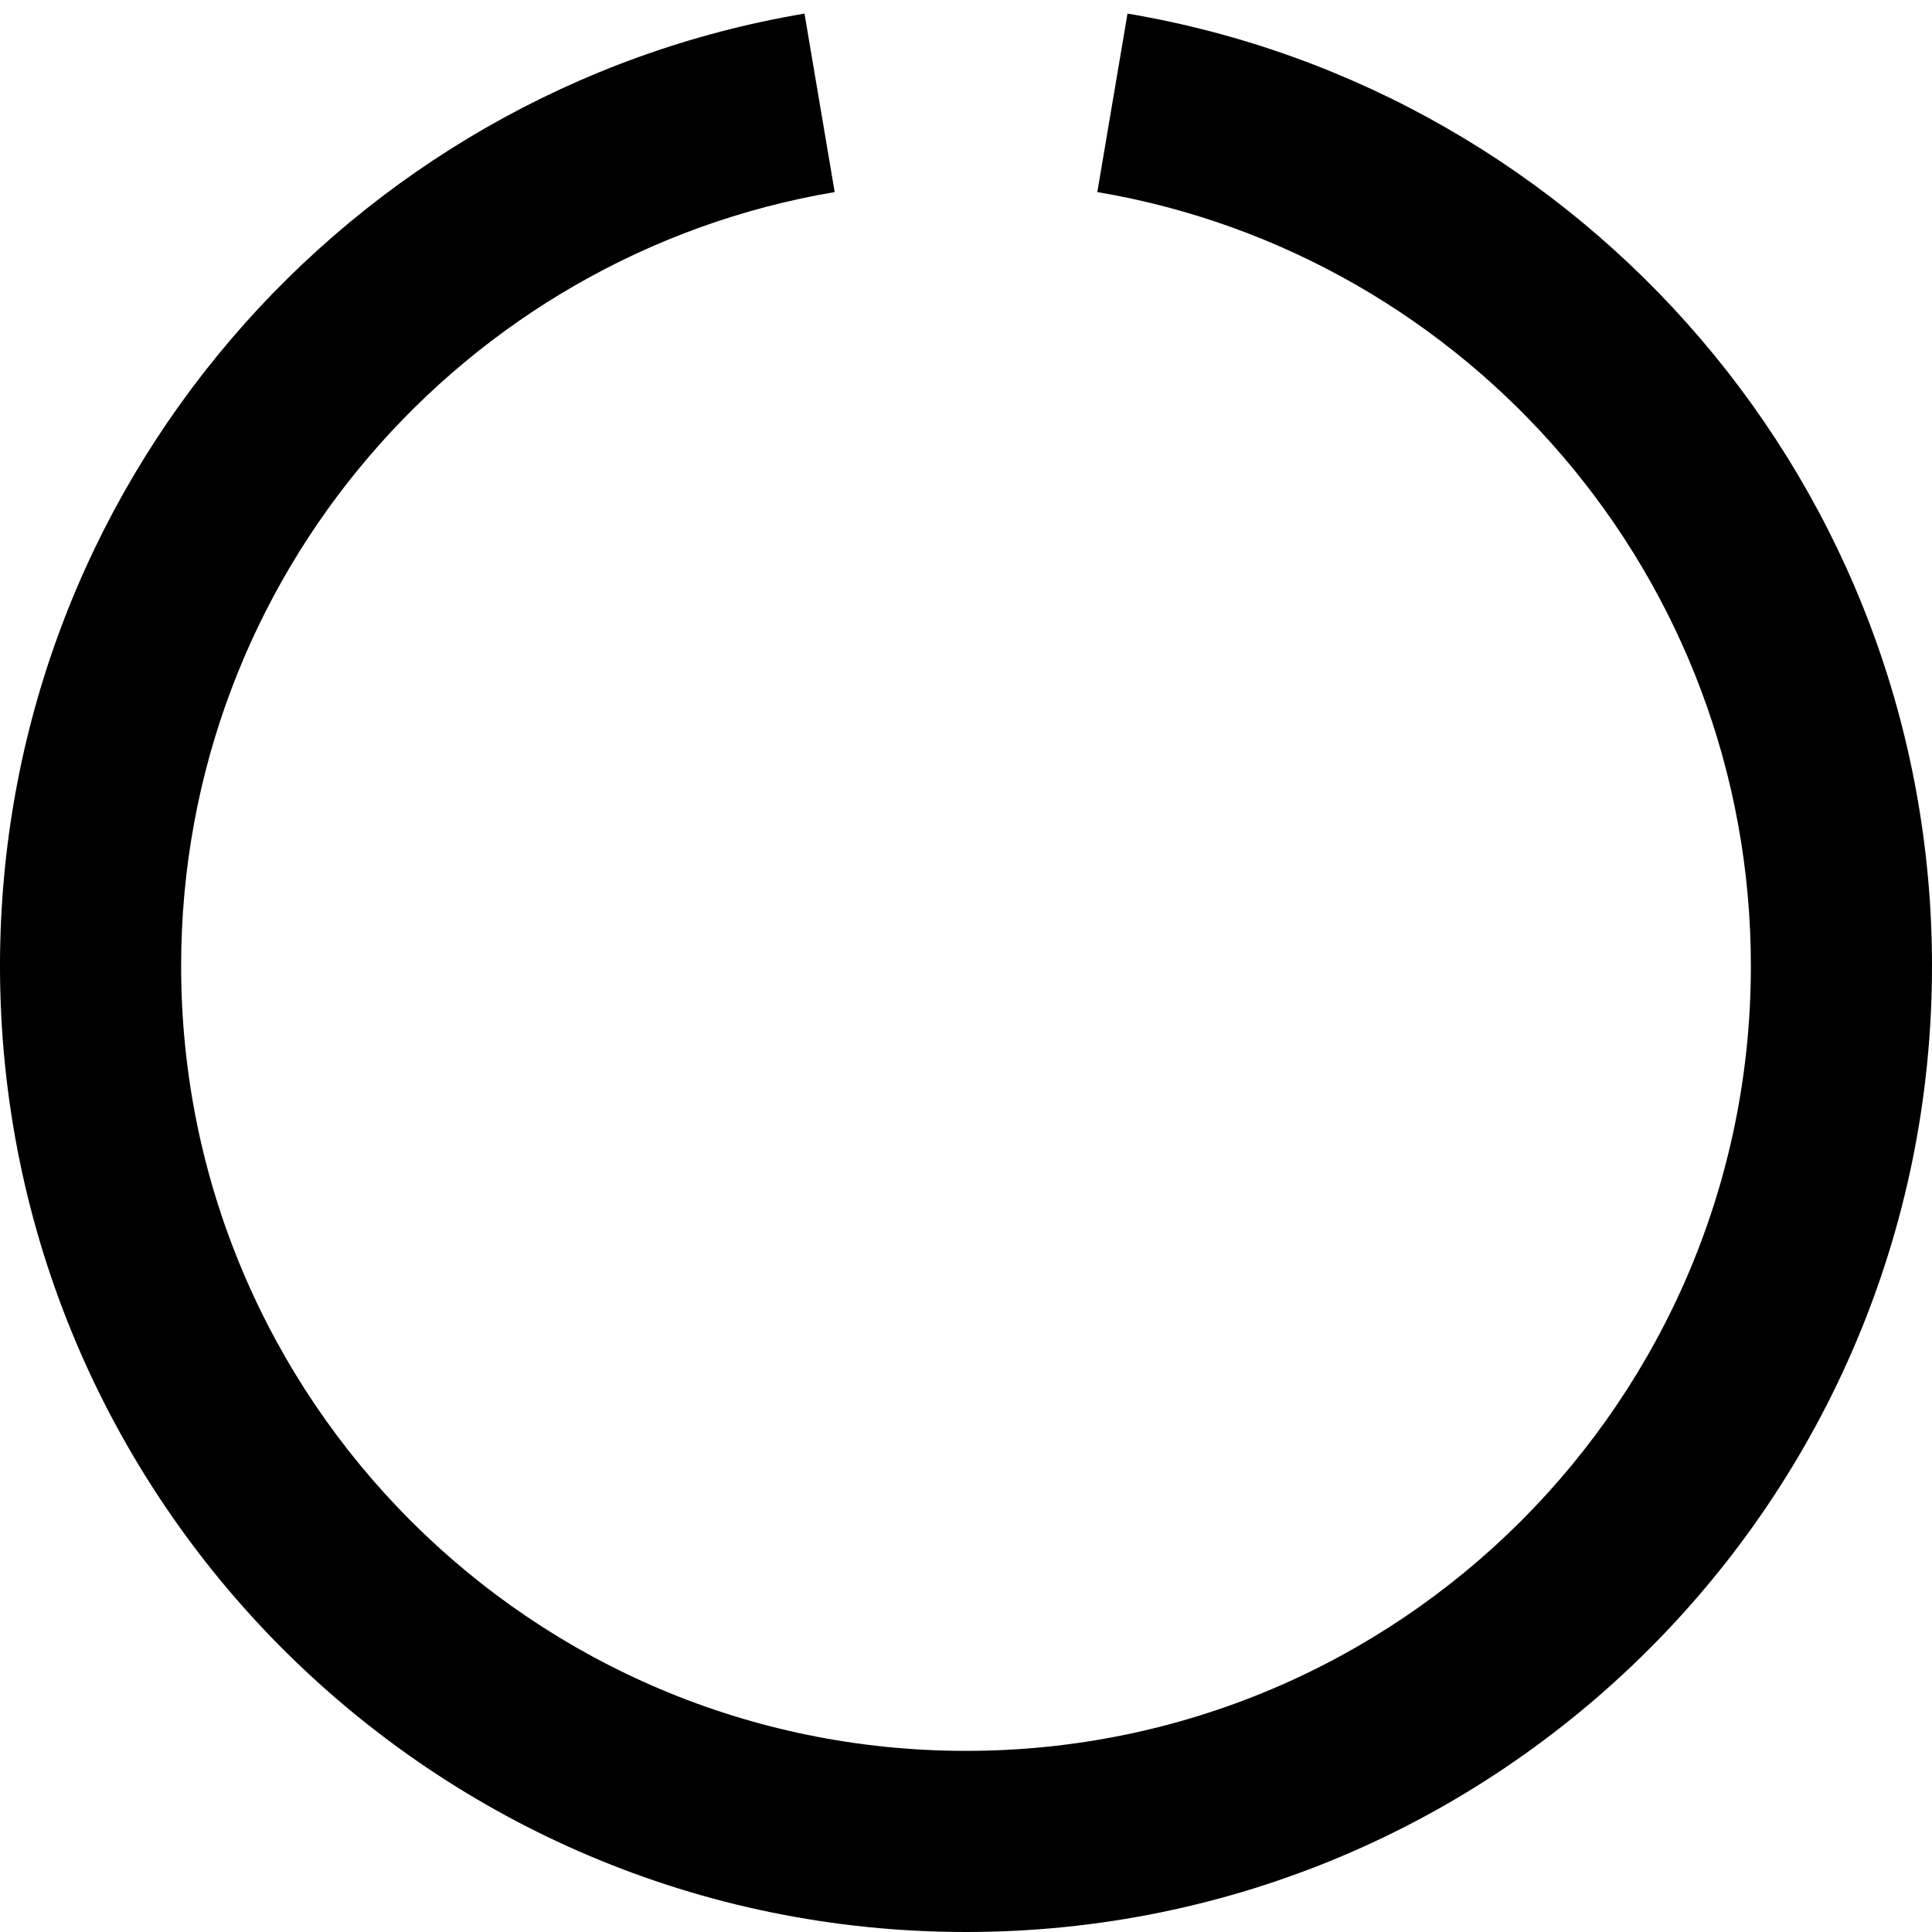 <svg xmlns="http://www.w3.org/2000/svg" viewBox="0 0 512 512"><!--! Font Awesome Pro 7.0.0 by @fontawesome - https://fontawesome.com License - https://fontawesome.com/license (Commercial License) Copyright 2025 Fonticons, Inc. --><path fill="currentColor" d="M221.2 50.9C122.9 67.5 48 153 48 256 48 370.9 141.1 464 256 464s208-93.1 208-208c0-103-74.9-188.5-173.2-205.1l8-47.3C419.8 24 512 129.2 512 256 512 397.4 397.4 512 256 512S0 397.4 0 256C0 129.2 92.2 24 213.2 3.6l8 47.3z"/></svg>